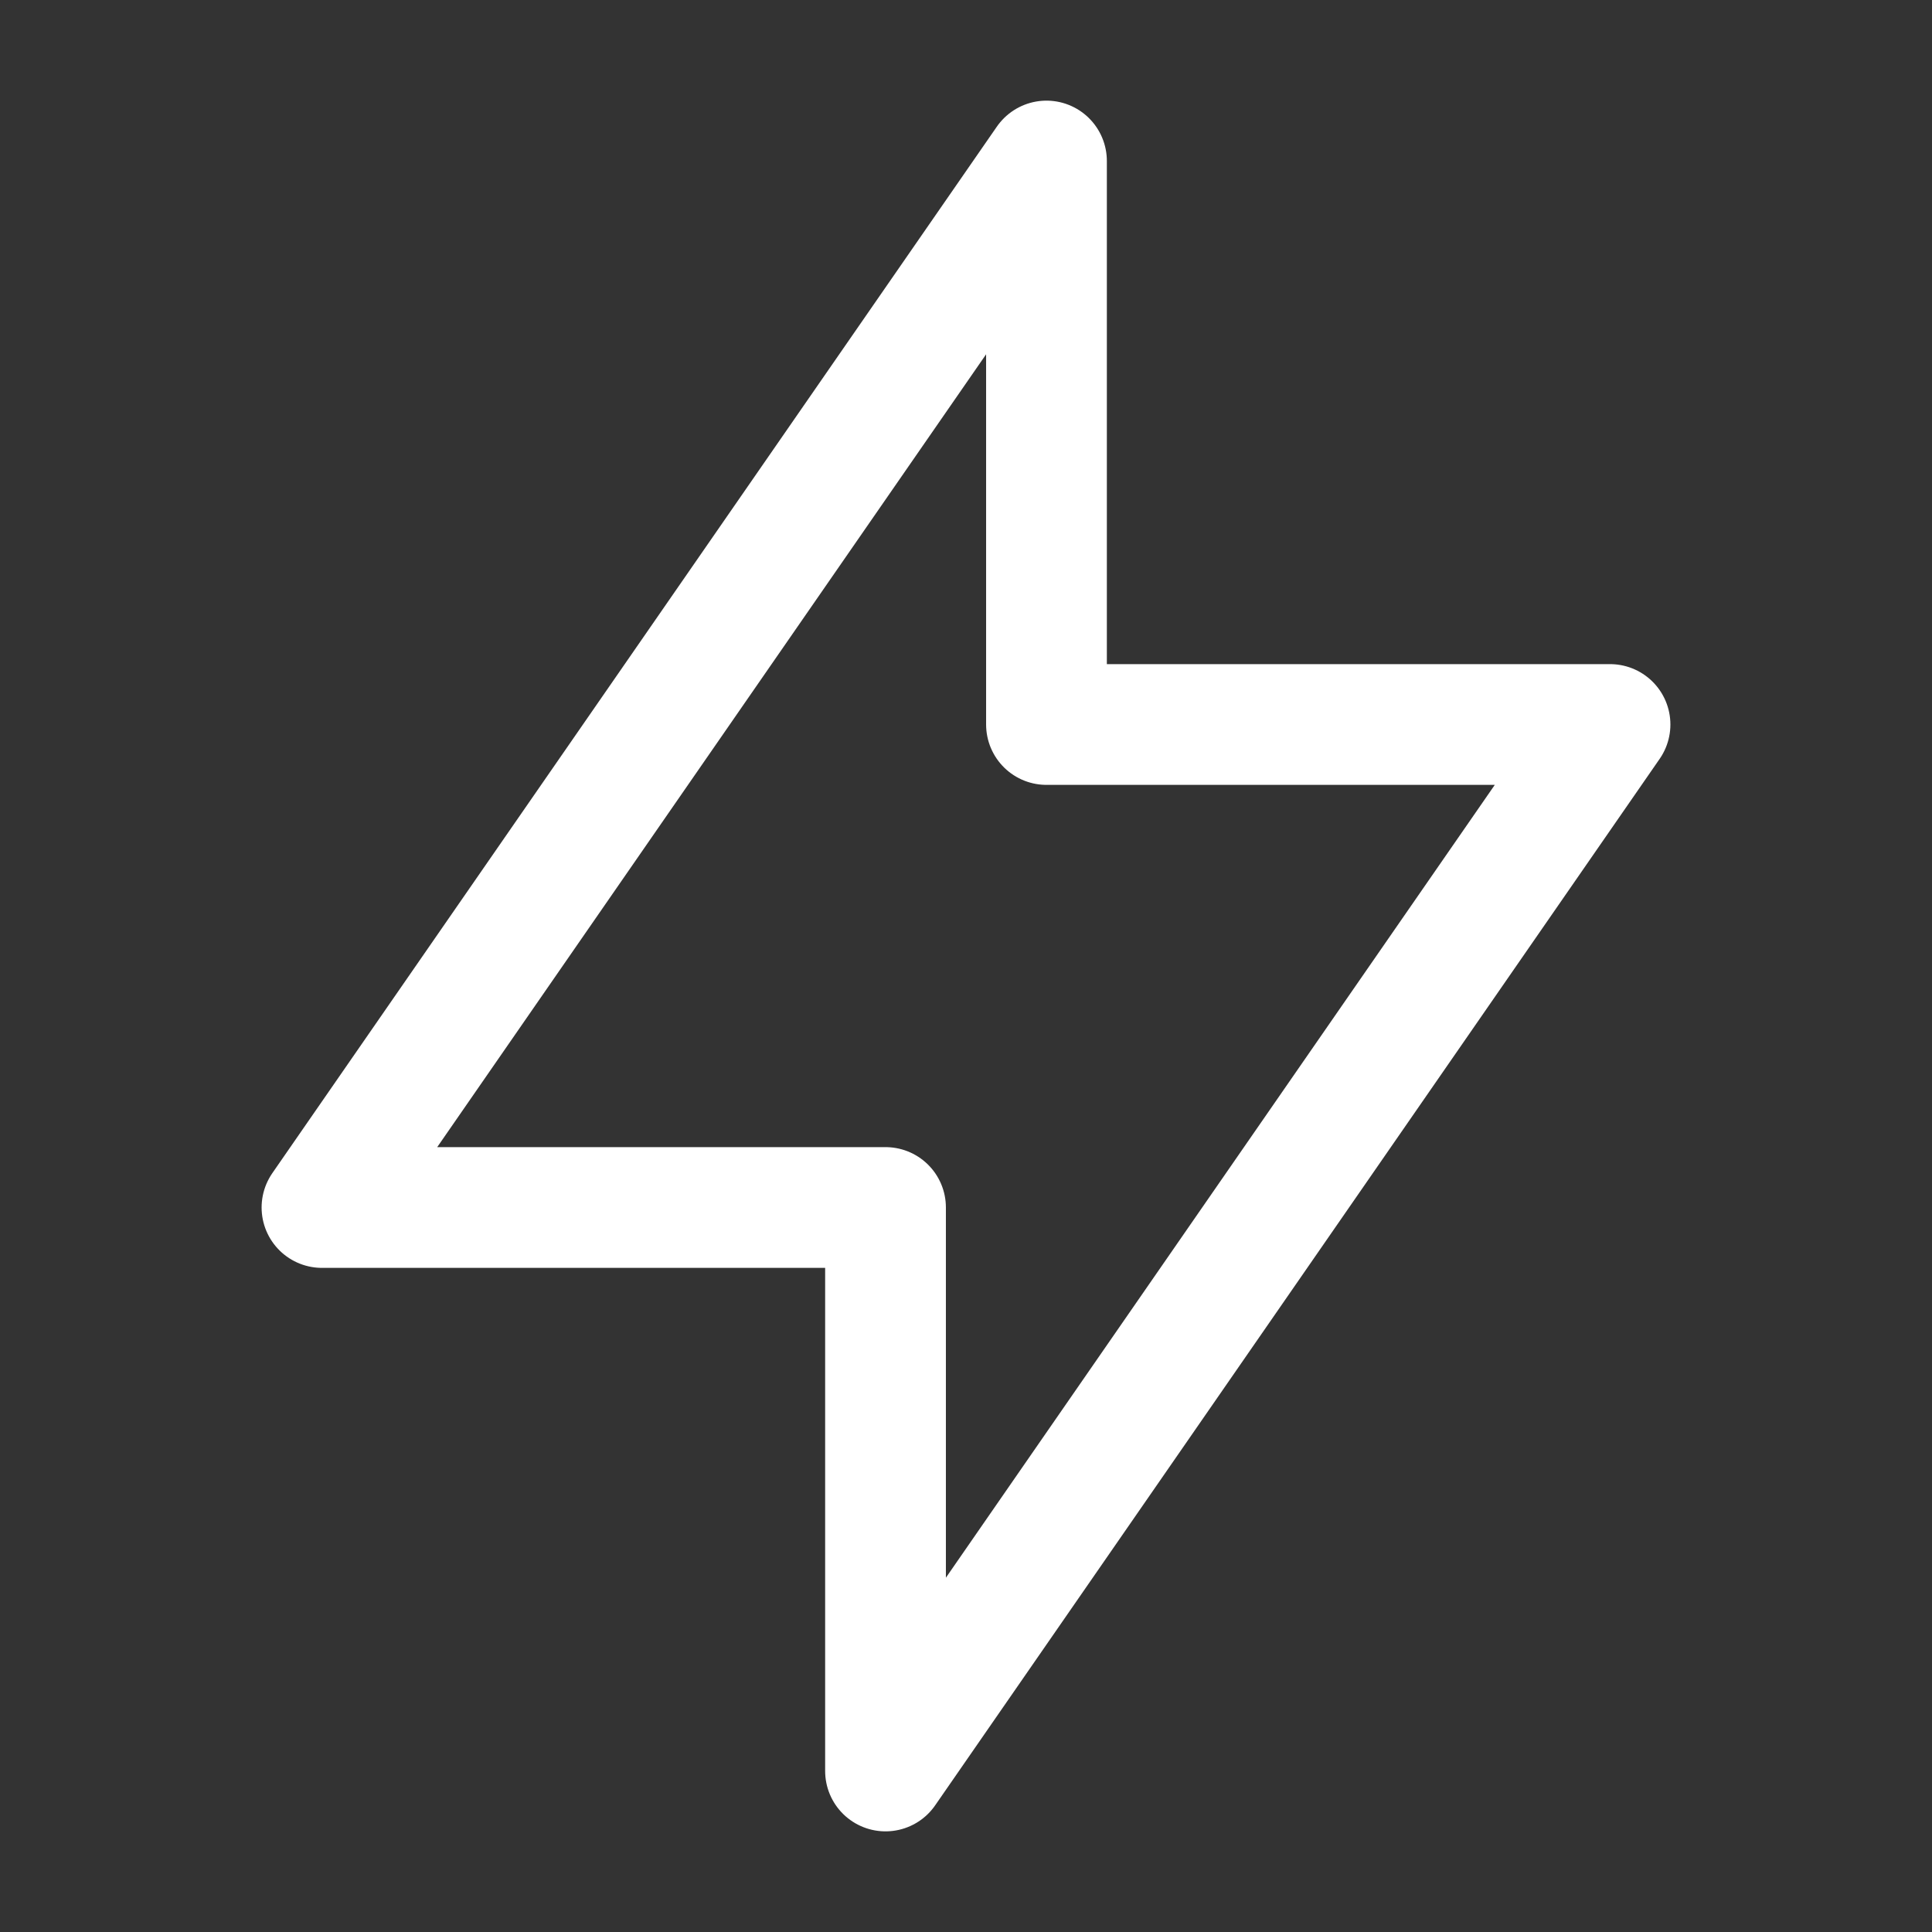 <svg width="32" height="32" viewBox="0 0 32 32" fill="none" xmlns="http://www.w3.org/2000/svg">
<rect x="0" y="0" width="32" height="32" fill="#333333" stroke="none"/>
<g id="zap, lightning, flash">
<path id="Icon" d="M26.667 12H17.333V2.667L5.333 20H14.667V29.333L26.667 12Z" stroke="white" stroke-width="2" stroke-linejoin="round"/>
</g>
</svg>
